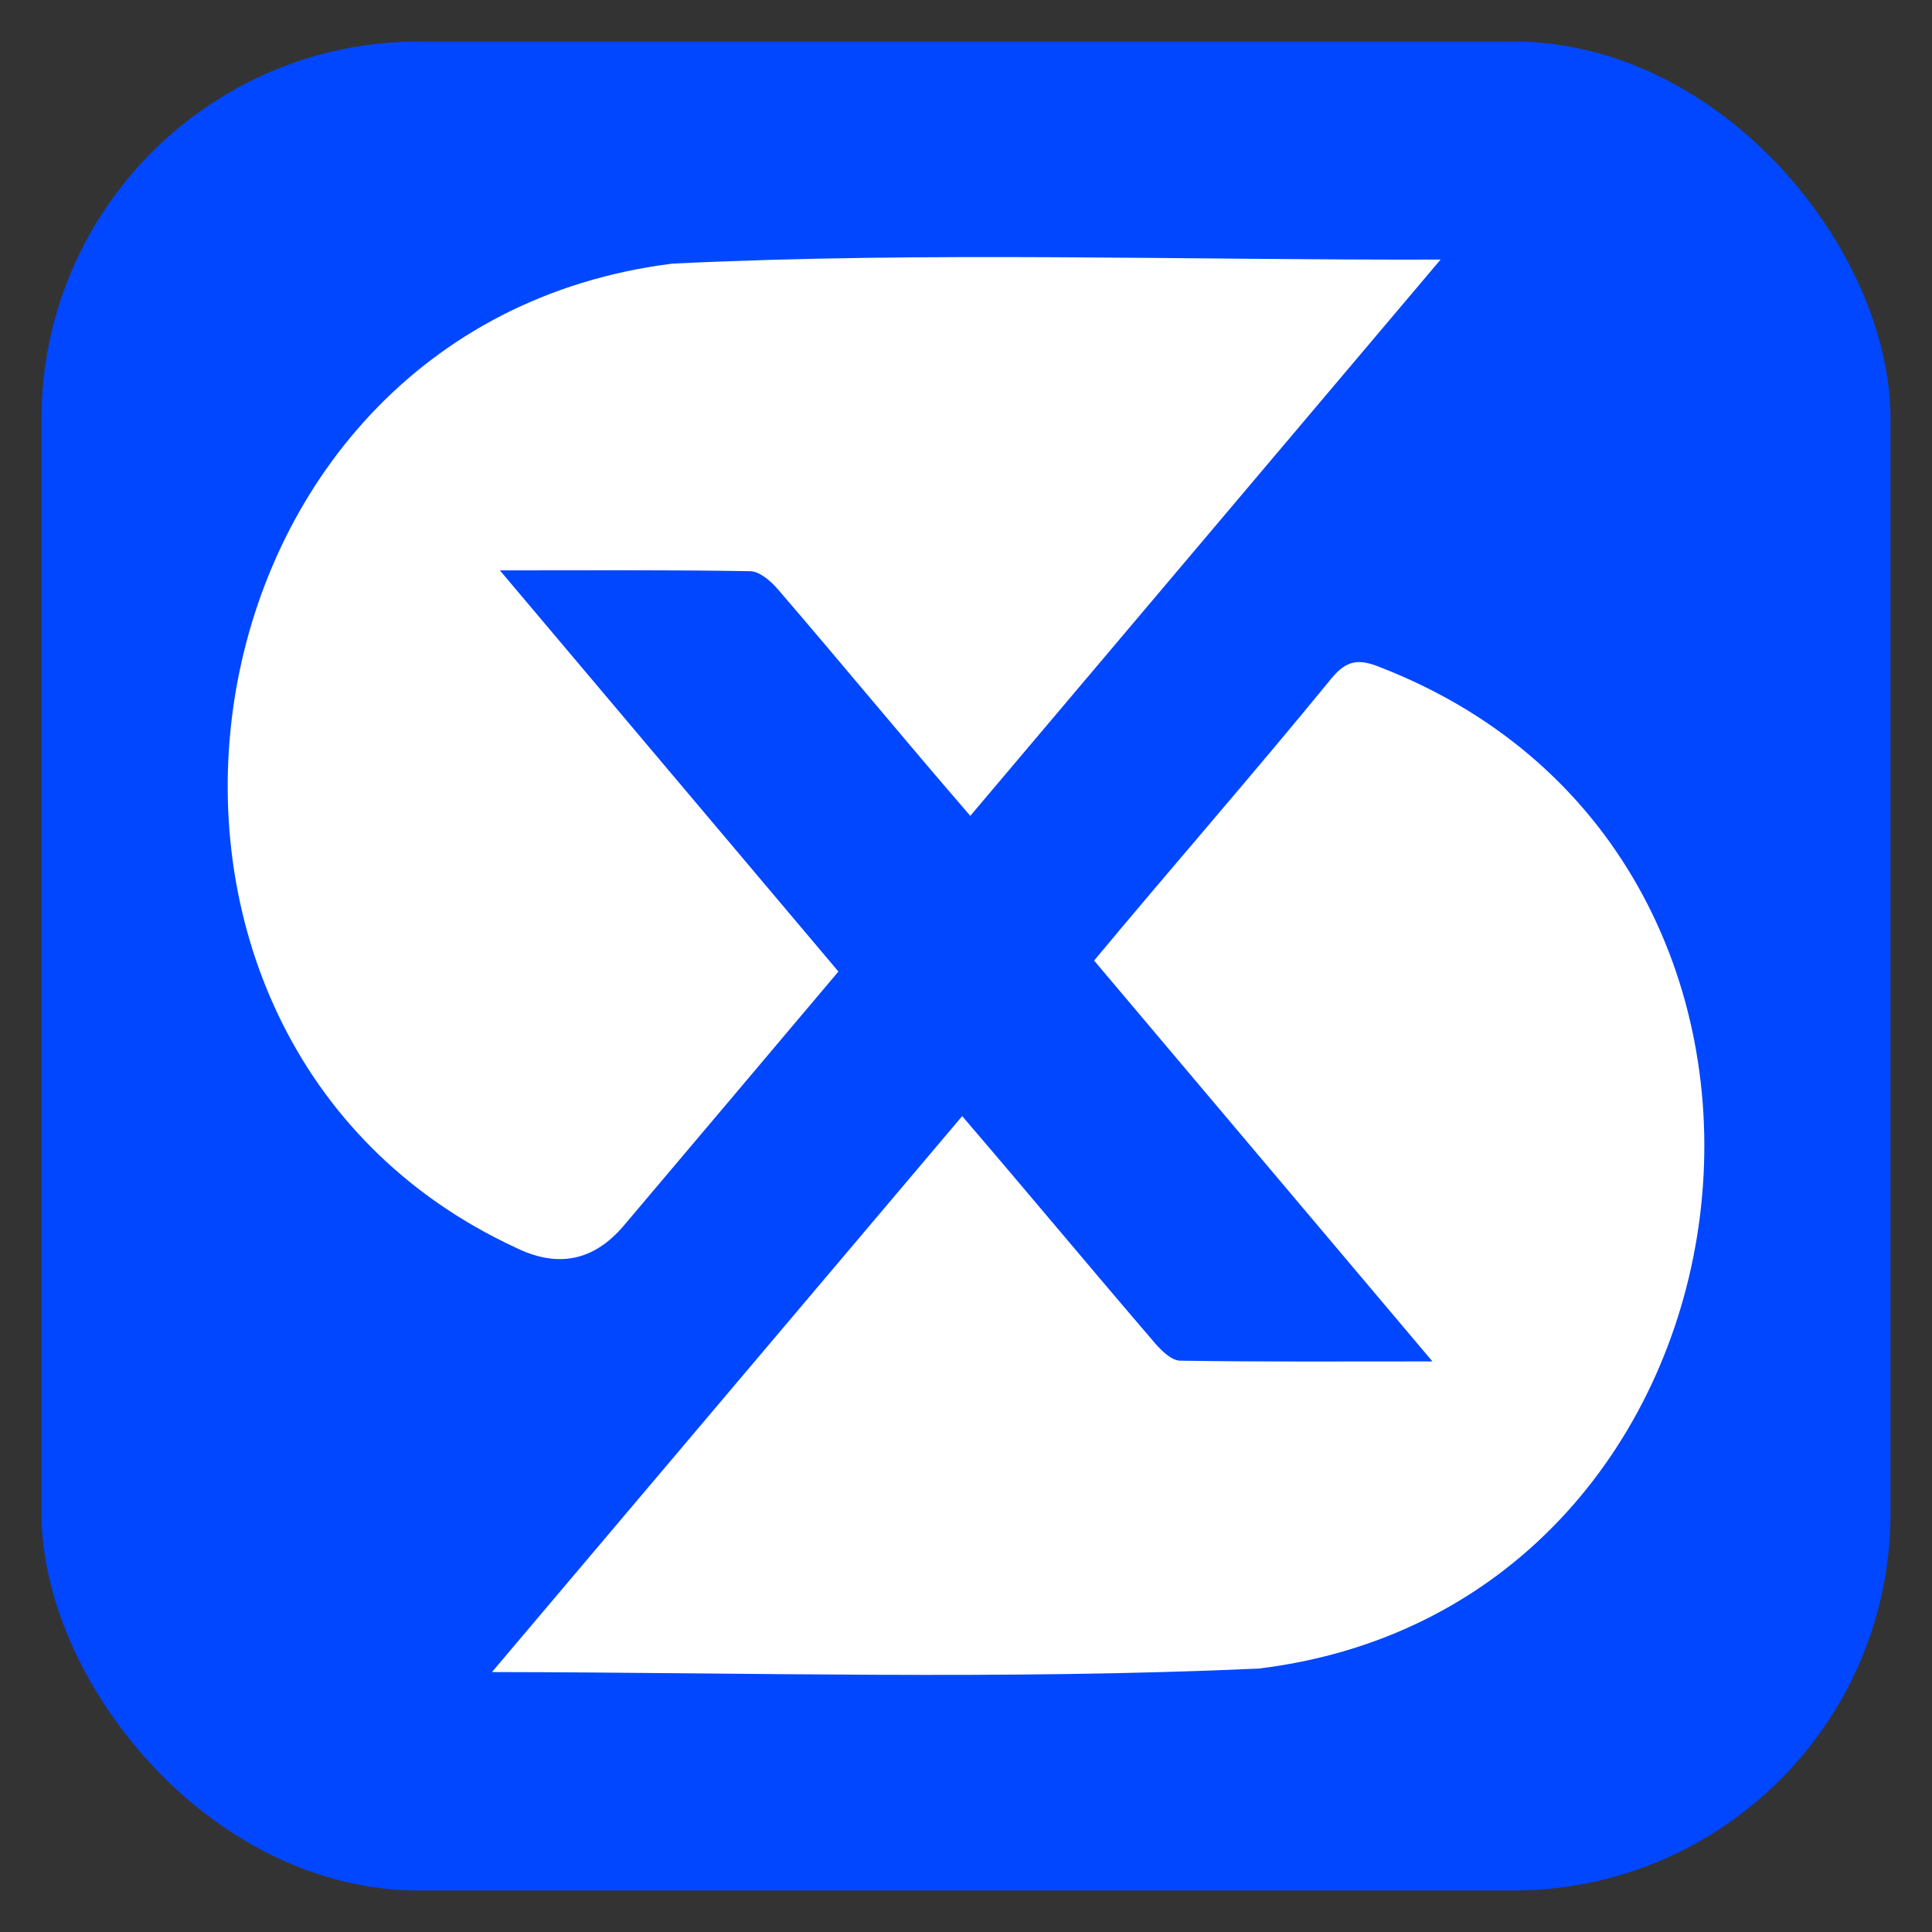 <?xml version="1.0" encoding="UTF-8"?>
<svg id="Layer_1" data-name="Layer 1" xmlns="http://www.w3.org/2000/svg" viewBox="0 0 512 512">
  <rect x="0" y="0" width="512" height="512" fill="#333333" stroke="none"/>
  <defs>
    <style>
      .cls-1 {
        fill: #0047ff;
      }

      .cls-2 {
        fill: #fff;
      }
    </style>
  </defs>
  <rect class="cls-1" x="11" y="11" width="490" height="490" rx="100" ry="100"/>
  <g id="QJLX8f">
    <g>
      <path class="cls-2" d="M222.19,257.47c-19.2,22.74-38.01,45.04-56.86,67.31q-11.89,14.05-28.55,5.91C16.63,275.11,43.89,86.65,178.21,69.86c67.78-3.27,135.59-.88,203.56-1.07-41.95,49.62-82.92,98.08-124.63,147.42-17.55-20.28-33.68-39.93-51.02-60.07-1.86-2.15-4.79-4.72-7.27-4.76-21.31-.38-42.62-.22-66.37-.22,30.67,36.34,60.02,71.12,89.71,106.31Z"/>
      <path class="cls-2" d="M130.37,443.12c42.12-49.8,83.05-98.19,124.62-147.34,17.75,20.7,33.78,40.01,51.2,60.3,1.72,1.97,4.31,4.47,6.53,4.51,21.53,.34,43.07,.2,66.89,.2-30.61-36.27-59.86-70.92-89.66-106.23,20.88-25.1,42.27-49.51,62.9-74.78,4.07-4.98,7.4-5.18,12.82-2.99,131.45,50.97,105.47,248.74-32.13,265.4-67.68,3.06-135.31,1.02-203.16,.92Z"/>
    </g>
  </g>
</svg>